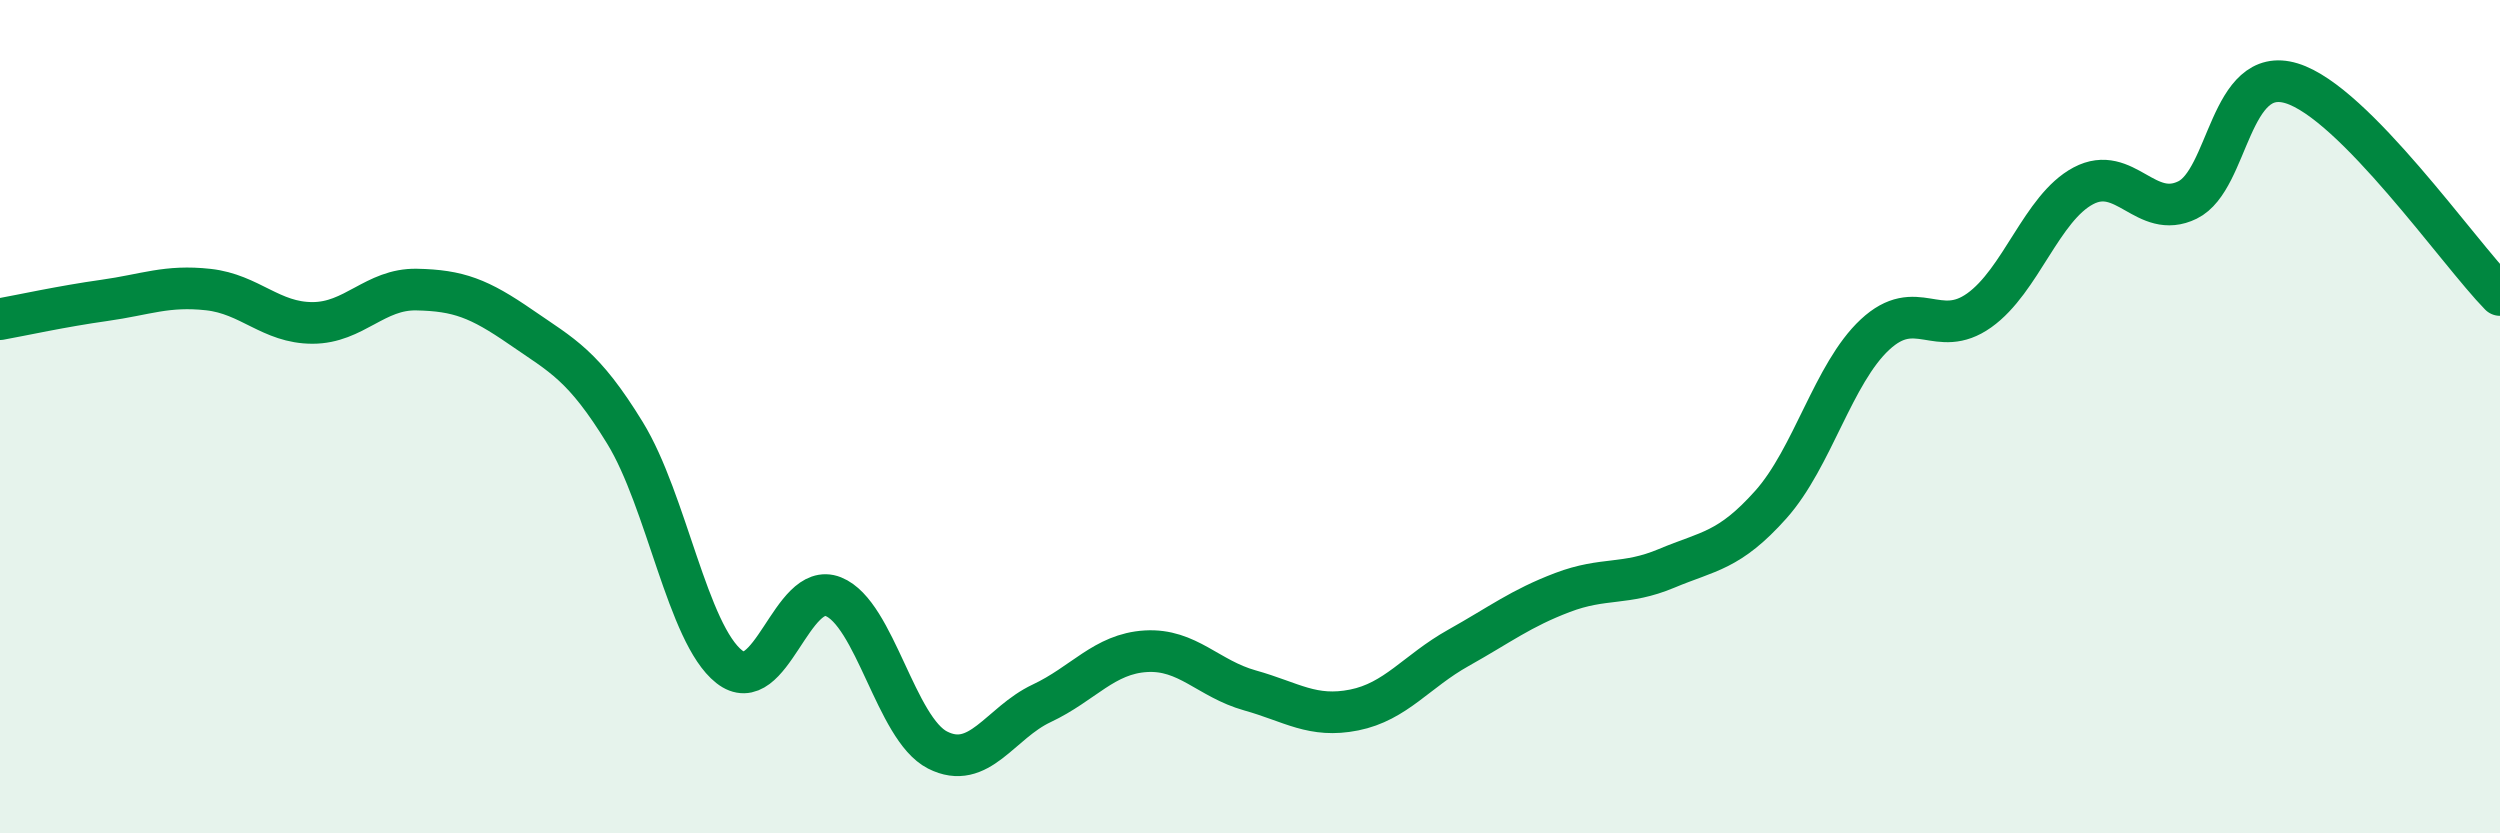 
    <svg width="60" height="20" viewBox="0 0 60 20" xmlns="http://www.w3.org/2000/svg">
      <path
        d="M 0,7.66 C 0.5,7.57 1.5,7.35 2.5,7.21 C 3.5,7.07 4,6.84 5,6.95 C 6,7.06 6.5,7.75 7.5,7.75 C 8.5,7.75 9,6.93 10,6.95 C 11,6.97 11.5,7.16 12.5,7.85 C 13.5,8.54 14,8.76 15,10.39 C 16,12.02 16.5,15.21 17.5,16 C 18.5,16.79 19,13.92 20,14.32 C 21,14.72 21.5,17.49 22.5,18 C 23.5,18.51 24,17.35 25,16.88 C 26,16.41 26.5,15.69 27.5,15.63 C 28.5,15.57 29,16.29 30,16.57 C 31,16.85 31.5,17.24 32.5,17.04 C 33.5,16.84 34,16.11 35,15.55 C 36,14.99 36.5,14.6 37.5,14.22 C 38.5,13.84 39,14.06 40,13.64 C 41,13.22 41.5,13.23 42.5,12.11 C 43.5,10.99 44,8.96 45,8.03 C 46,7.1 46.5,8.16 47.5,7.45 C 48.5,6.74 49,4.99 50,4.46 C 51,3.93 51.5,5.29 52.5,4.8 C 53.5,4.31 53.5,1.54 55,2 C 56.5,2.46 59,6.06 60,7.08L60 20L0 20Z"
        fill="#008740"
        opacity="0.1"
        stroke-linecap="round"
        stroke-linejoin="round"
      />
      <path
        d="M 0,7.66 C 0.5,7.57 1.5,7.35 2.5,7.21 C 3.5,7.07 4,6.84 5,6.95 C 6,7.06 6.5,7.75 7.5,7.75 C 8.5,7.75 9,6.93 10,6.95 C 11,6.97 11.5,7.16 12.5,7.85 C 13.5,8.54 14,8.76 15,10.39 C 16,12.02 16.5,15.21 17.5,16 C 18.5,16.79 19,13.92 20,14.32 C 21,14.72 21.5,17.49 22.5,18 C 23.5,18.51 24,17.35 25,16.88 C 26,16.41 26.5,15.69 27.5,15.63 C 28.5,15.57 29,16.29 30,16.57 C 31,16.85 31.5,17.24 32.5,17.04 C 33.5,16.84 34,16.11 35,15.55 C 36,14.99 36.5,14.6 37.5,14.22 C 38.5,13.84 39,14.06 40,13.64 C 41,13.22 41.5,13.23 42.5,12.11 C 43.5,10.99 44,8.96 45,8.03 C 46,7.1 46.5,8.16 47.5,7.45 C 48.5,6.74 49,4.99 50,4.46 C 51,3.93 51.5,5.29 52.5,4.8 C 53.5,4.31 53.5,1.54 55,2 C 56.5,2.46 59,6.06 60,7.08"
        stroke="#008740"
        stroke-width="1"
        fill="none"
        stroke-linecap="round"
        stroke-linejoin="round"
      />
    </svg>
  